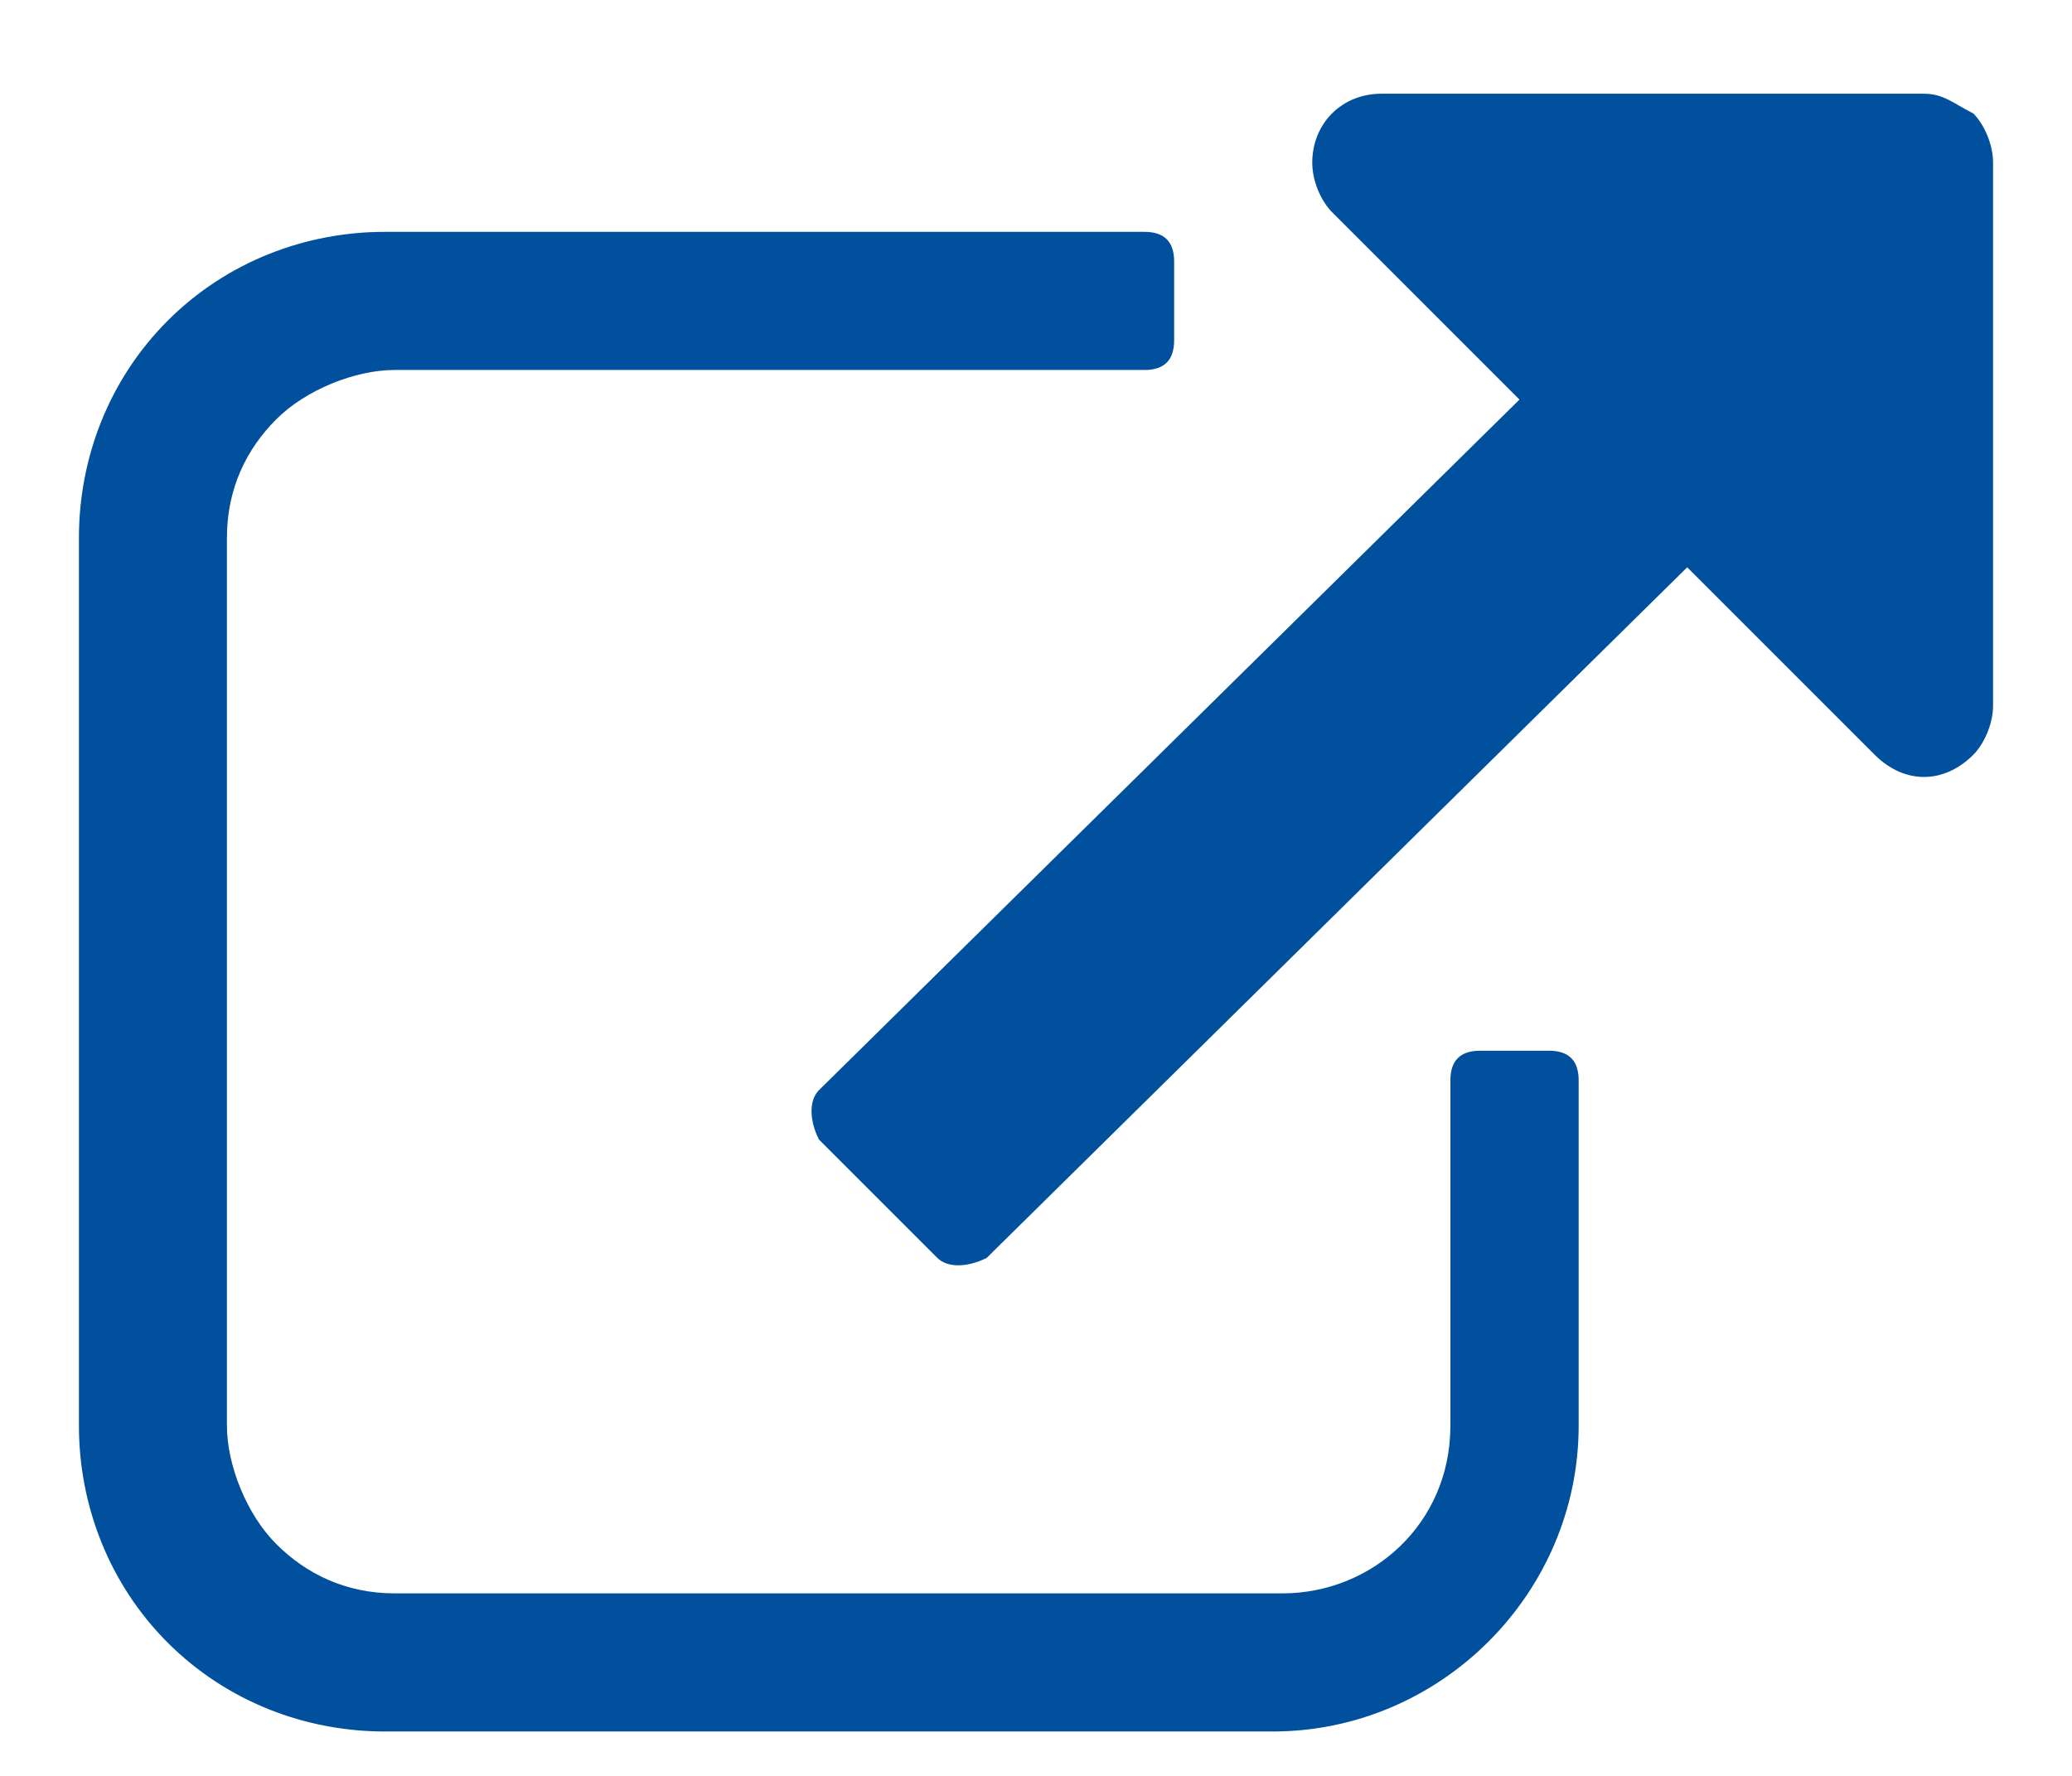 <svg width="21" height="18" viewBox="0 0 21 18" fill="none" xmlns="http://www.w3.org/2000/svg">
<g clip-path="url(#clip0_65_623)">
<path d="M15.7 10.65H15C14.8 10.65 14.7 10.75 14.7 10.95V14.45C14.7 15.45 13.9 16.15 13 16.15H4C3.5 16.15 3.1 15.95 2.8 15.65C2.5 15.35 2.3 14.85 2.3 14.45V5.45C2.3 4.95 2.5 4.55 2.8 4.25C3.1 3.95 3.6 3.75 4 3.75H11.6C11.8 3.75 11.9 3.65 11.9 3.45V2.65C11.9 2.45 11.8 2.35 11.6 2.35H3.9C3.1 2.35 2.3 2.65 1.7 3.25C1.1 3.85 0.8 4.65 0.8 5.45V14.45C0.8 15.25 1.1 16.05 1.7 16.65C2.3 17.25 3.1 17.55 3.9 17.55H12.9C14.6 17.55 16 16.15 16 14.45V10.95C16 10.75 15.9 10.65 15.7 10.65Z" fill="#00509E"/>
<path d="M20 1.15C19.8 1.05 19.7 0.95 19.5 0.95H14C13.6 0.95 13.3 1.25 13.3 1.65C13.3 1.85 13.4 2.05 13.5 2.15L15.4 4.05L8.3 11.05C8.2 11.15 8.2 11.35 8.3 11.55L9.5 12.75C9.6 12.85 9.8 12.85 10 12.75L17.1 5.75L19 7.65C19.3 7.95 19.7 7.95 20 7.65C20.1 7.55 20.2 7.35 20.2 7.15V1.65C20.2 1.45 20.1 1.25 20 1.15Z" fill="#00509E"/>
</g>
<defs>
<clipPath id="clip0_65_623">
<rect width="19.4" height="16.6" fill="white" transform="translate(0.8 0.95)"/>
</clipPath>
</defs>
</svg>
